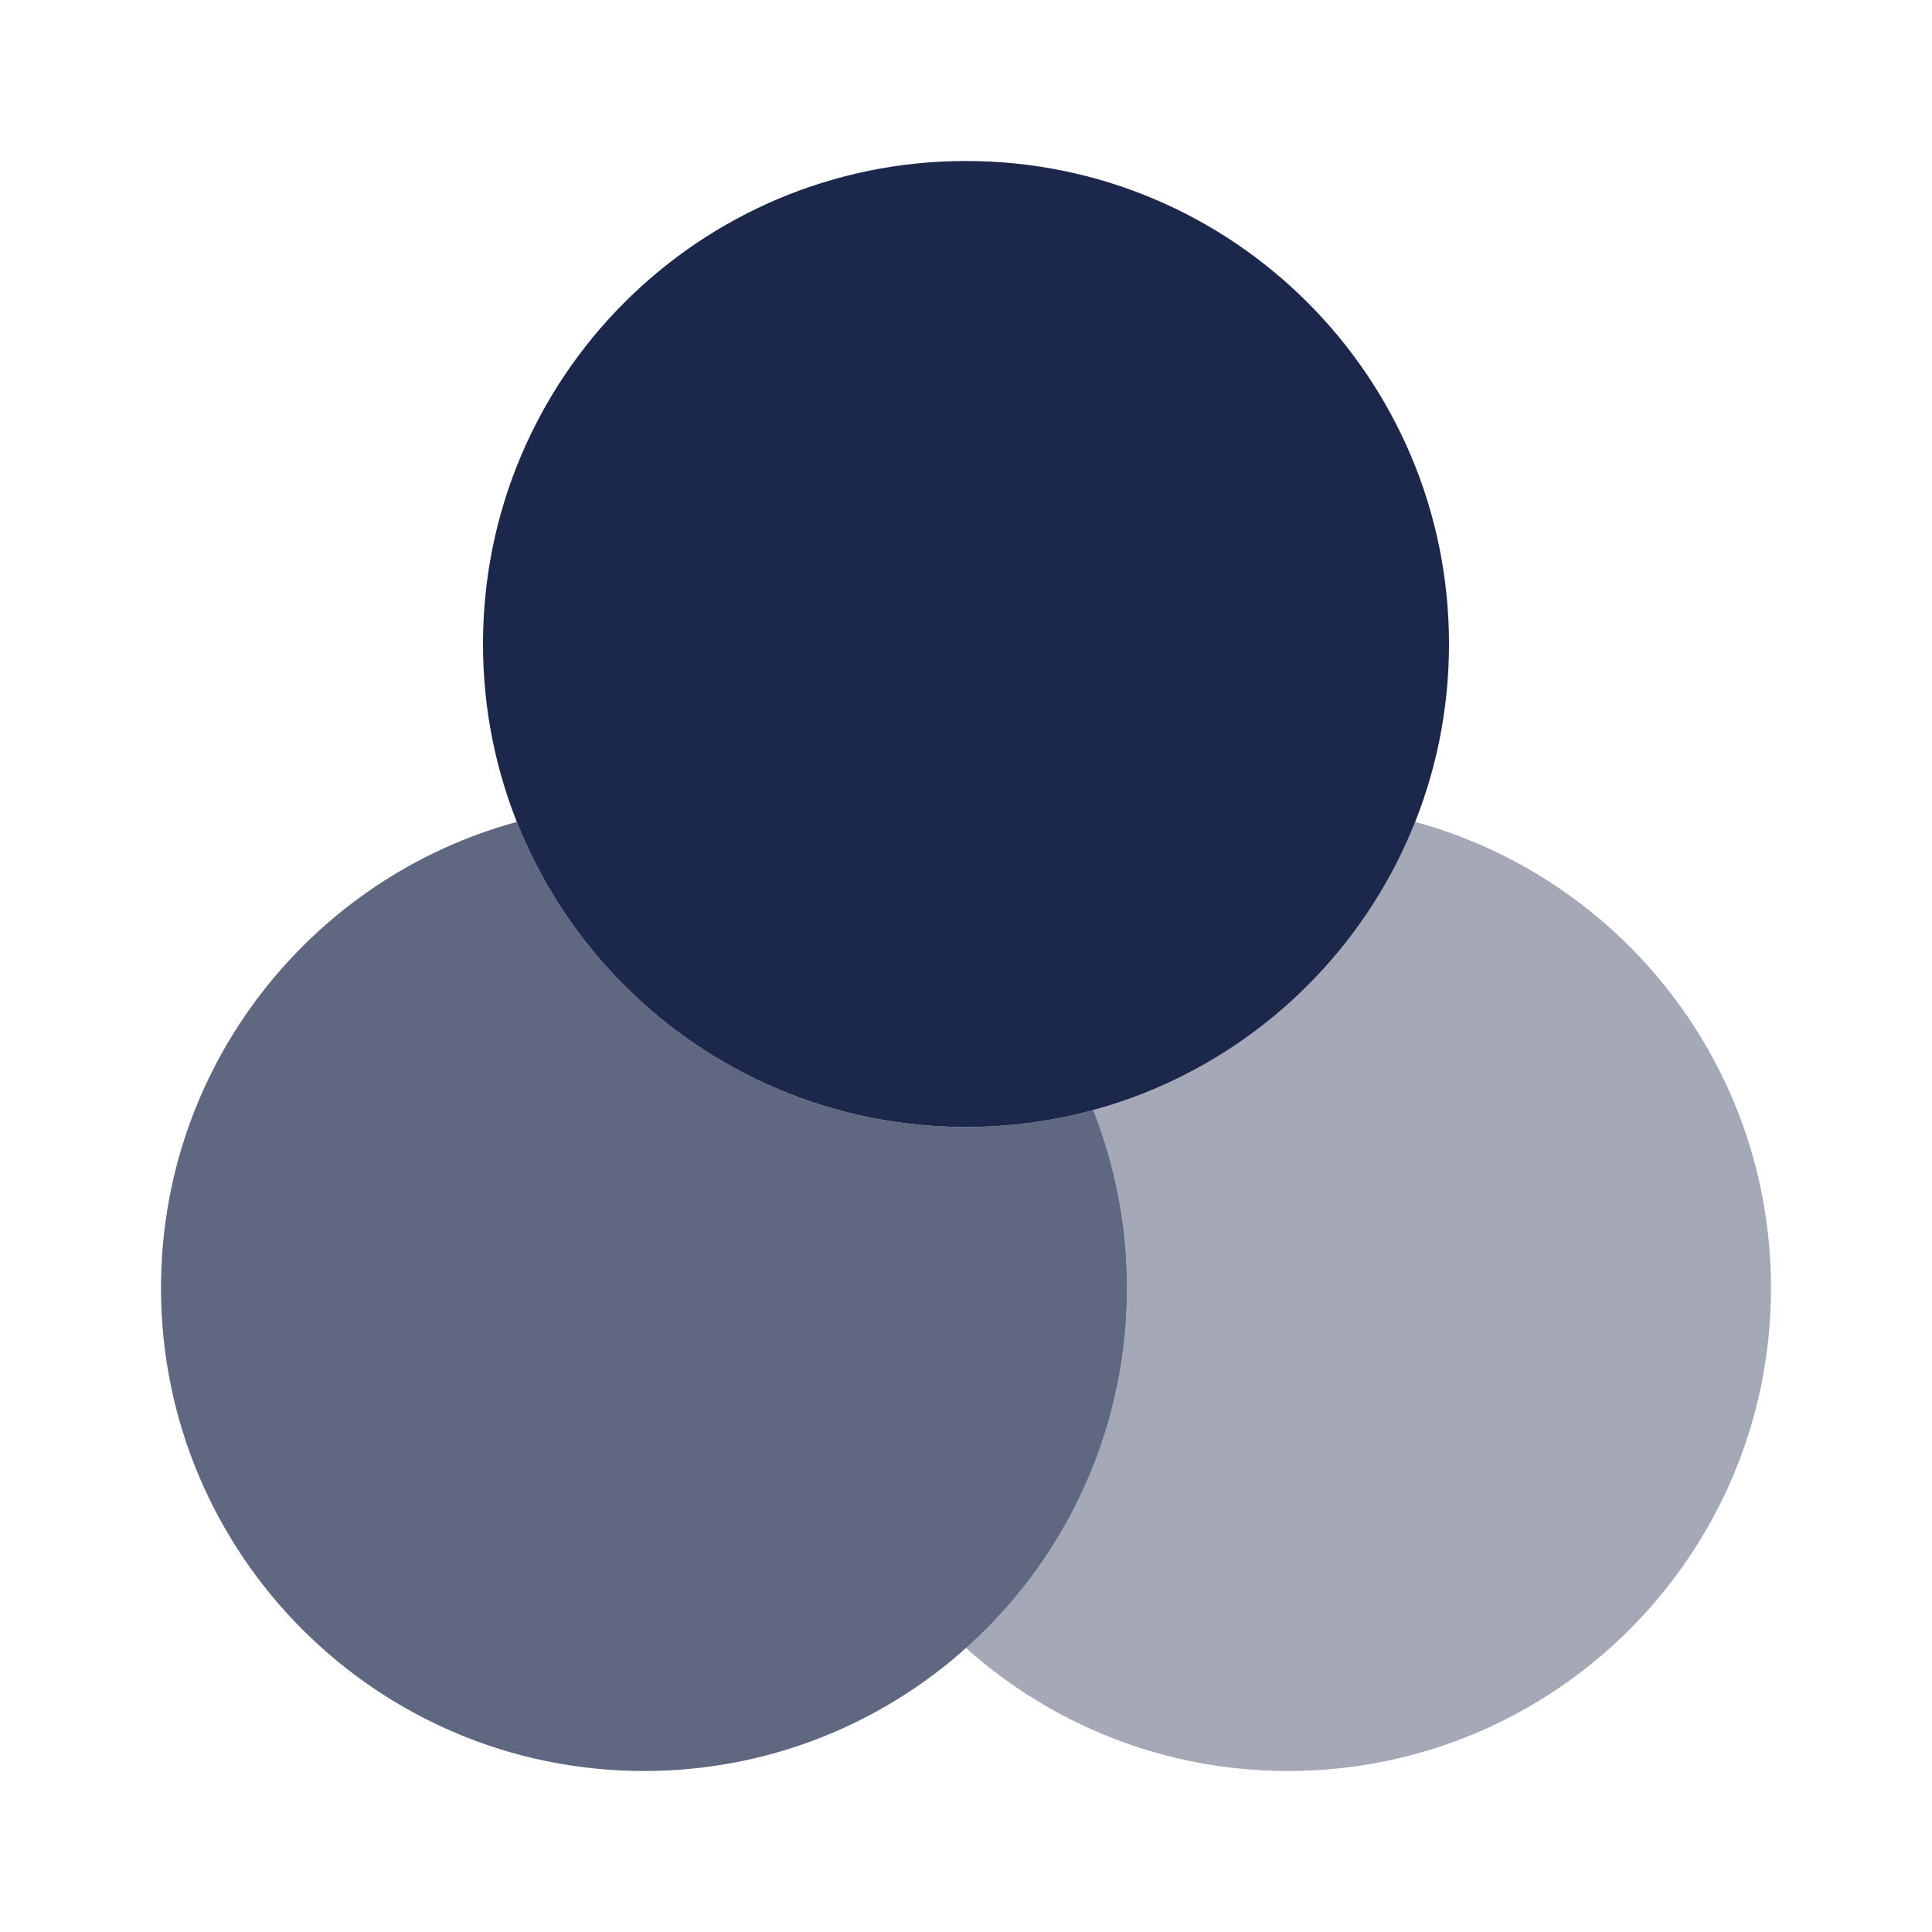 <?xml version="1.0" encoding="utf-8"?>
<svg width="800px" height="800px" viewBox="0 0 24 24" fill="none" xmlns="http://www.w3.org/2000/svg">
<path d="M18 8C18 11.314 15.314 14 12 14C8.686 14 6 11.314 6 8C6 4.686 8.686 2 12 2C15.314 2 18 4.686 18 8Z" fill="#1C274C"/>
<path opacity="0.7" d="M13.58 13.79C13.076 13.927 12.547 14 12 14C9.467 14 7.3 12.43 6.42 10.21C3.873 10.904 2 13.233 2 16C2 19.314 4.686 22 8 22C11.314 22 14 19.314 14 16C14 15.22 13.851 14.474 13.58 13.79Z" fill="#1C274C"/>
<path opacity="0.4" d="M13.58 13.79C13.851 14.474 14 15.219 14 16C14 17.777 13.227 19.373 12 20.472C13.062 21.422 14.463 22 16 22C19.314 22 22 19.314 22 16C22 13.233 20.127 10.903 17.58 10.21C16.89 11.951 15.409 13.292 13.58 13.79Z" fill="#1C274C"/>
</svg>